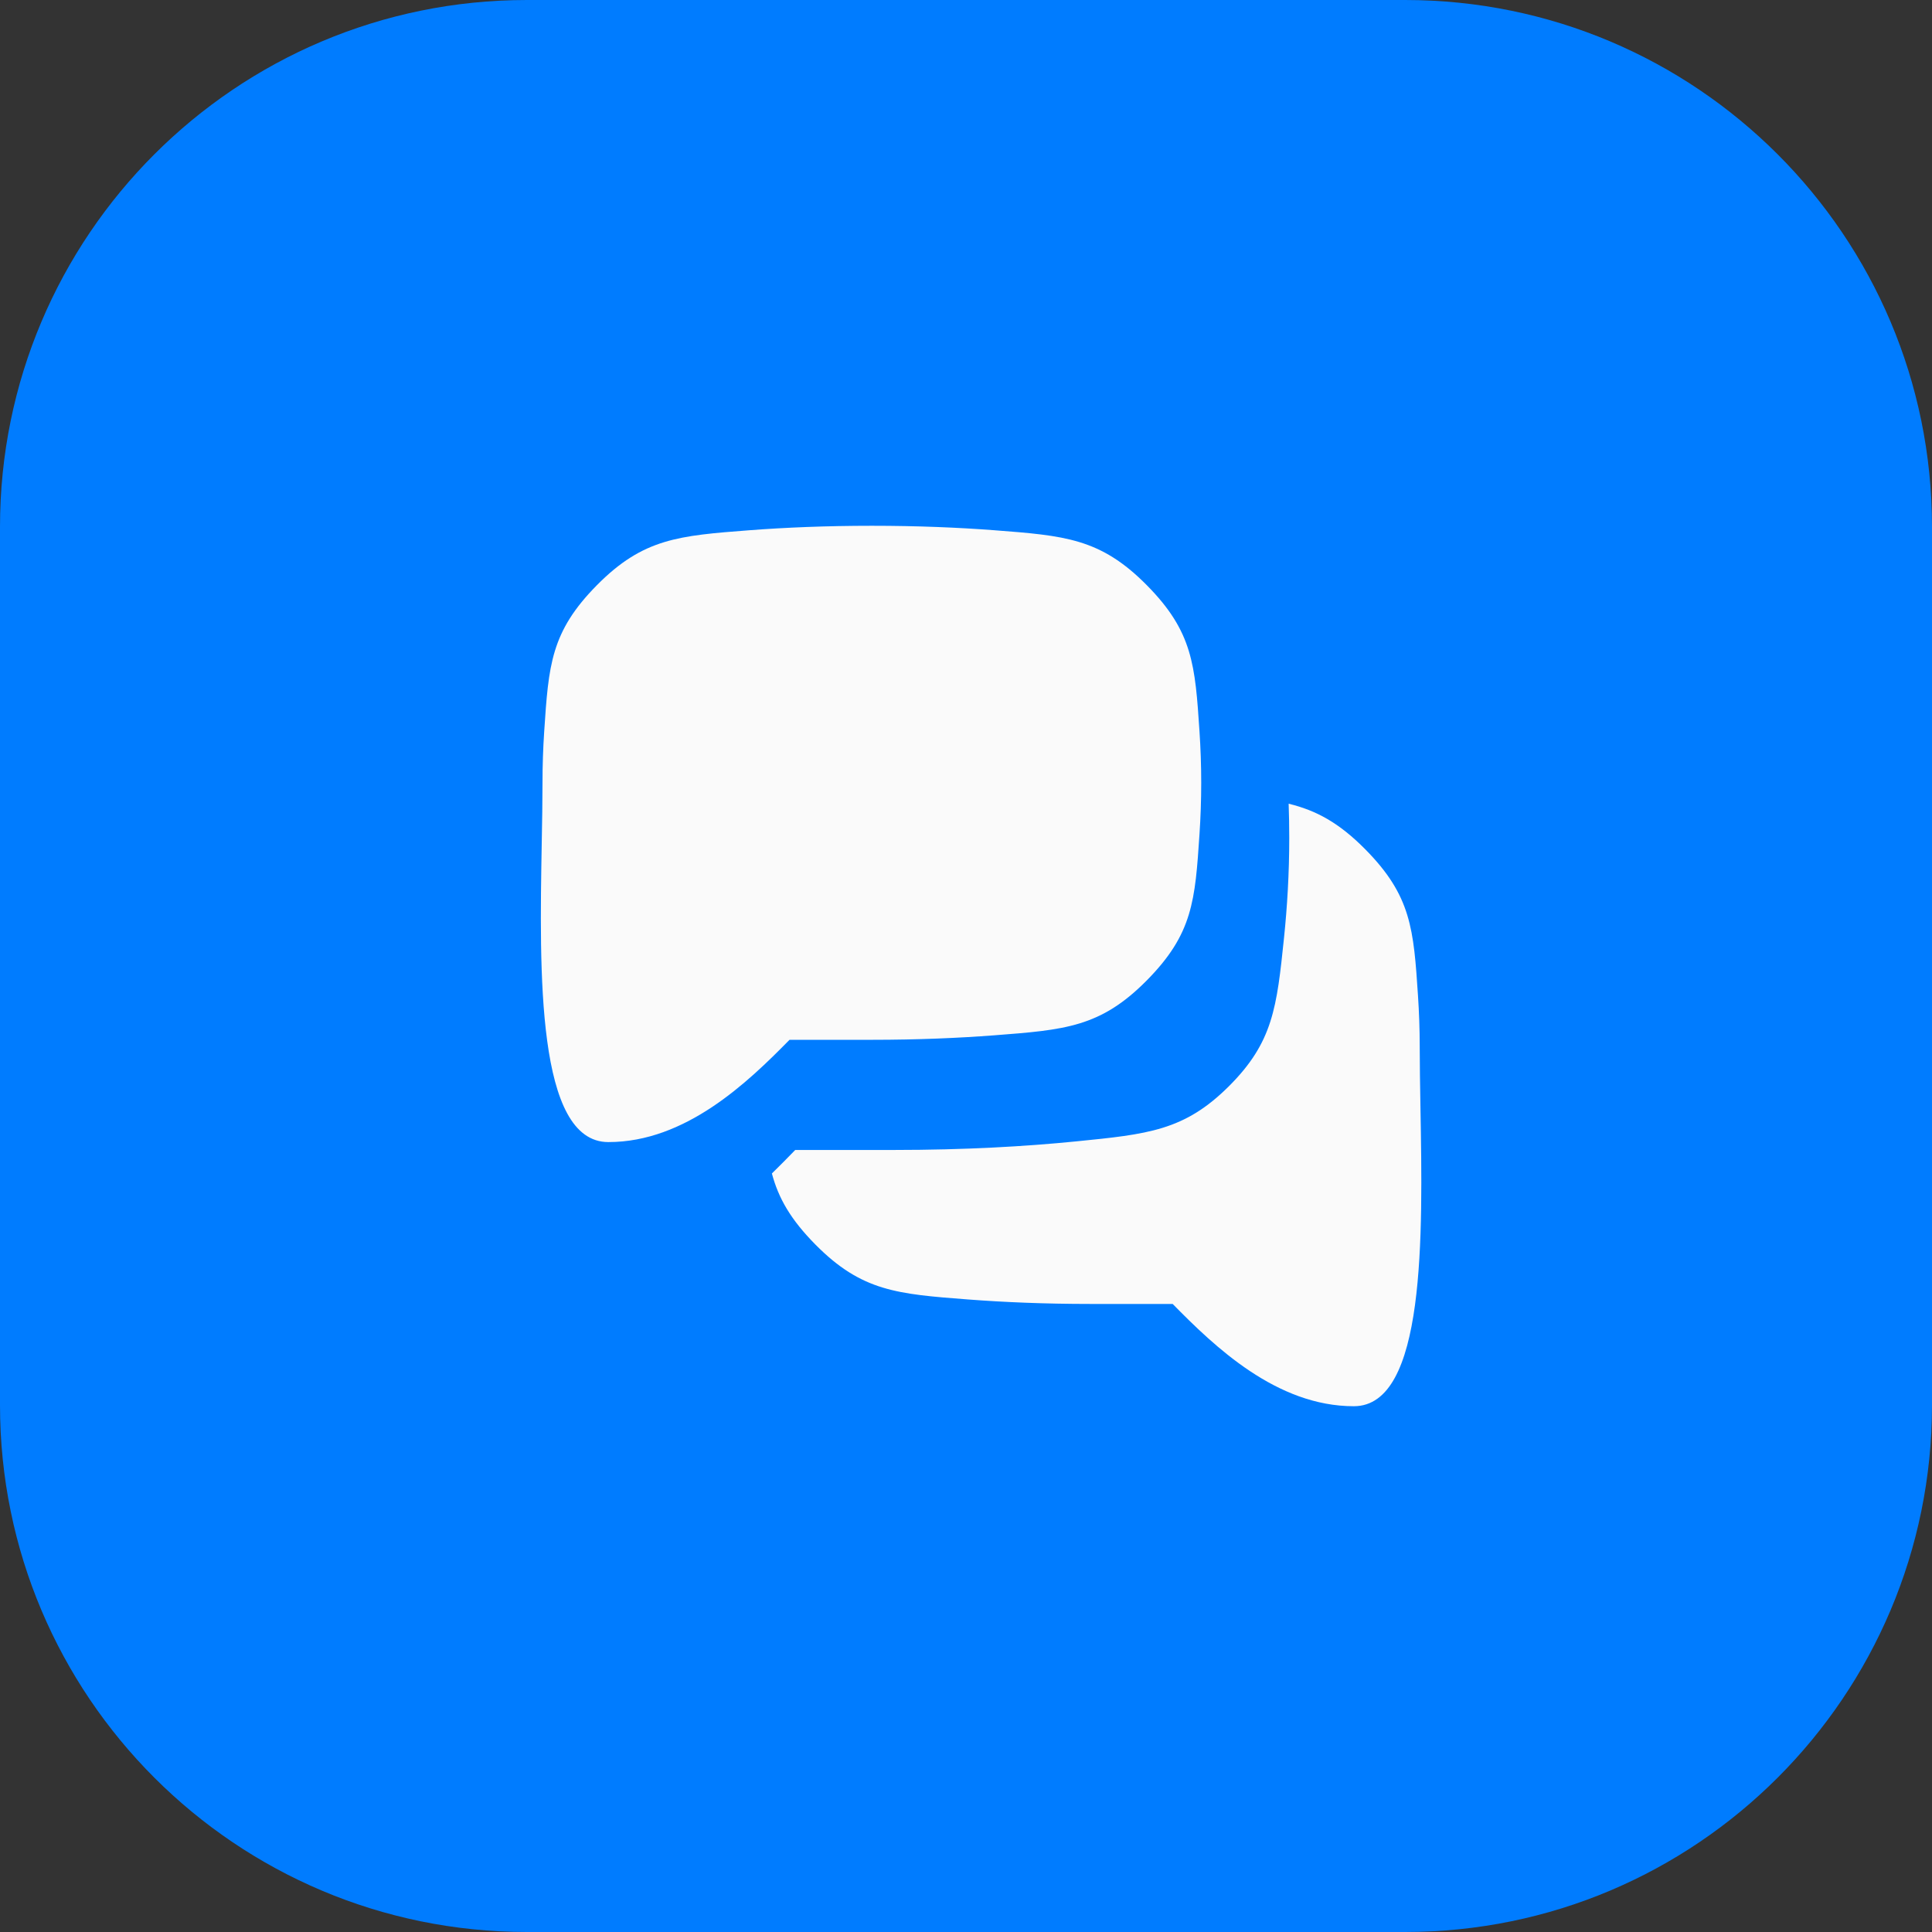 <?xml version="1.0" encoding="UTF-8"?> <svg xmlns="http://www.w3.org/2000/svg" width="64" height="64" viewBox="0 0 64 64" fill="none"><rect x="0" y="0" width="64" height="64" fill="#333333" stroke="none"/><g clip-path="url(#clip0_5216_3698)"><path d="M46.545 0H17.454C7.815 0 0 7.815 0 17.454V46.545C0 56.185 7.815 64 17.454 64H46.545C56.185 64 64 56.185 64 46.545V17.454C64 7.815 56.185 0 46.545 0Z" fill="#007CFF"></path><g clip-path="url(#clip1_5216_3698)"><path fill-rule="evenodd" clip-rule="evenodd" d="M32.925 17.564C31.753 17.475 30.404 17.417 28.881 17.417C27.358 17.417 26.011 17.475 24.839 17.564C22.485 17.744 21.309 17.834 19.777 19.381C18.246 20.928 18.173 22.03 18.027 24.236C17.991 24.777 17.971 25.344 17.971 25.931C17.971 26.535 17.959 27.207 17.946 27.916C17.869 32.204 17.769 37.833 20.153 37.833C22.709 37.833 24.759 35.866 26.154 34.445H28.881C30.404 34.445 31.753 34.386 32.925 34.297C35.277 34.117 36.453 34.028 37.985 32.481C39.516 30.934 39.589 29.832 39.735 27.628C39.771 27.086 39.792 26.519 39.792 25.931C39.792 25.343 39.771 24.775 39.735 24.233C39.589 22.029 39.516 20.927 37.985 19.381C36.453 17.834 35.277 17.744 32.925 17.564ZM27.015 41.231C26.189 40.396 25.788 39.691 25.57 38.873C25.844 38.605 26.102 38.343 26.343 38.094H29.616C31.973 38.094 33.981 37.976 35.636 37.811C38.033 37.572 39.232 37.453 40.704 35.988C42.175 34.523 42.295 33.369 42.535 31.063C42.64 30.048 42.708 28.935 42.708 27.755C42.708 27.371 42.701 26.994 42.688 26.624C43.604 26.847 44.357 27.256 45.223 28.131C46.754 29.678 46.827 30.78 46.973 32.986C47.009 33.527 47.03 34.094 47.03 34.681C47.03 35.285 47.042 35.957 47.054 36.666L47.054 36.666C47.131 40.954 47.231 46.583 44.847 46.583C42.291 46.583 40.241 44.616 38.846 43.195H36.119C34.596 43.195 33.247 43.136 32.075 43.047H32.075C29.723 42.867 28.547 42.778 27.015 41.231Z" fill="#FAFAFA"></path></g></g><defs><clipPath id="clip0_5216_3698"><rect width="64" height="64" fill="white"></rect></clipPath><clipPath id="clip1_5216_3698"><rect width="35" height="35" fill="white" transform="translate(15 14.5)"></rect></clipPath></defs></svg> 